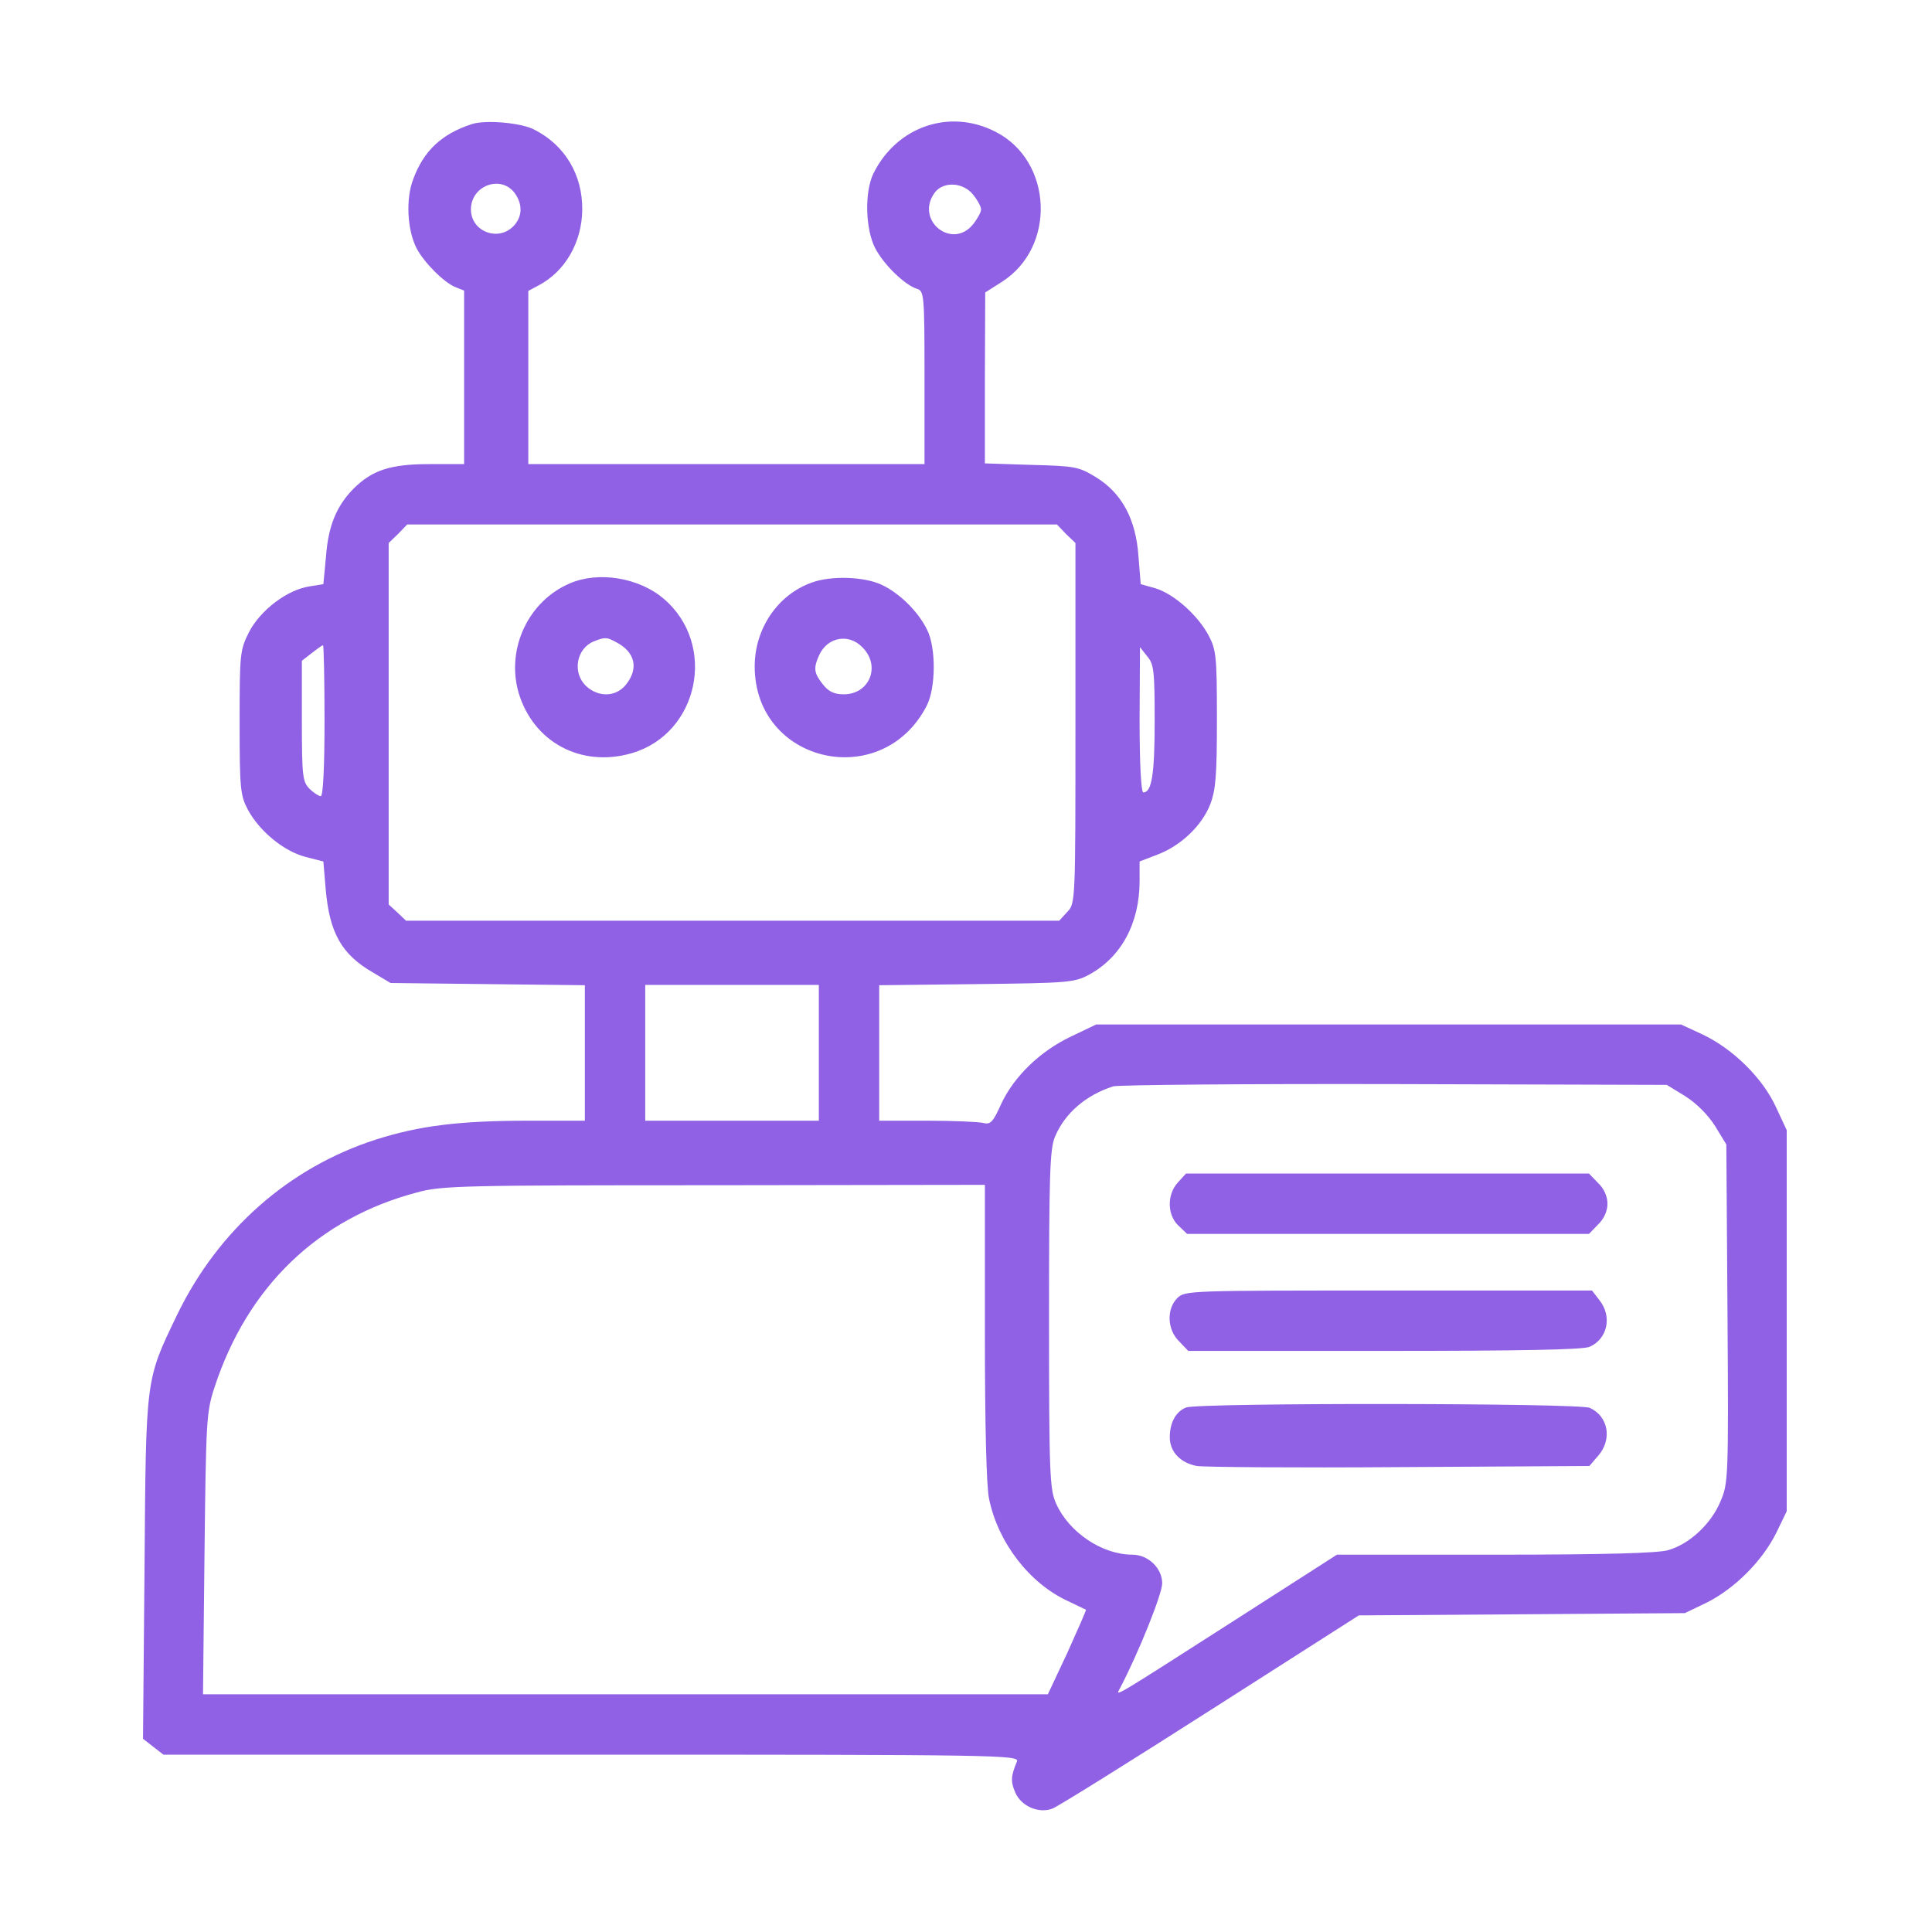 <svg width="40" height="40" viewBox="0 0 40 40" fill="none" xmlns="http://www.w3.org/2000/svg">
<path d="M9.766 2.57C9.148 2.773 8.773 3.117 8.555 3.711C8.398 4.117 8.43 4.758 8.625 5.141C8.781 5.438 9.195 5.852 9.43 5.945L9.609 6.016V7.813V9.609H8.891C8.078 9.609 7.703 9.734 7.312 10.125C6.969 10.477 6.797 10.883 6.75 11.516L6.695 12.094L6.406 12.141C5.945 12.211 5.391 12.633 5.156 13.086C4.969 13.461 4.961 13.523 4.961 14.961C4.961 16.344 4.977 16.469 5.133 16.766C5.375 17.211 5.875 17.625 6.328 17.742L6.695 17.836L6.742 18.398C6.82 19.312 7.07 19.758 7.719 20.133L8.086 20.352L10.102 20.375L12.109 20.398V21.805V23.203H10.953C9.508 23.203 8.688 23.305 7.781 23.594C5.984 24.172 4.523 25.461 3.672 27.211C3.008 28.594 3.023 28.477 2.992 32.469L2.961 36L3.172 36.164L3.383 36.328H12.242C20.656 36.328 21.109 36.336 21.055 36.469C20.93 36.766 20.922 36.883 21.016 37.102C21.133 37.391 21.5 37.555 21.789 37.445C21.898 37.406 23.375 36.484 25.062 35.406L28.133 33.445L31.508 33.422L34.883 33.398L35.336 33.18C35.914 32.891 36.484 32.32 36.773 31.742L36.992 31.289V27.344V23.398L36.766 22.914C36.492 22.32 35.883 21.719 35.258 21.422L34.805 21.211H28.75H22.695L22.172 21.461C21.531 21.766 20.992 22.289 20.727 22.859C20.562 23.227 20.508 23.289 20.359 23.25C20.273 23.227 19.75 23.203 19.203 23.203H18.203V21.805V20.398L20.219 20.375C22.109 20.352 22.242 20.344 22.547 20.18C23.211 19.82 23.594 19.117 23.594 18.242V17.836L23.961 17.695C24.453 17.508 24.883 17.094 25.055 16.656C25.172 16.352 25.195 16.055 25.195 14.883C25.195 13.594 25.18 13.453 25.023 13.156C24.797 12.734 24.305 12.297 23.922 12.18L23.617 12.094L23.57 11.508C23.516 10.75 23.227 10.211 22.695 9.883C22.336 9.664 22.266 9.648 21.352 9.625L20.391 9.594V7.828L20.398 6.055L20.742 5.836C21.875 5.117 21.797 3.328 20.609 2.727C19.664 2.242 18.57 2.617 18.086 3.586C17.898 3.961 17.914 4.734 18.117 5.133C18.289 5.469 18.719 5.891 18.977 5.977C19.133 6.023 19.141 6.078 19.141 7.82V9.609H15.039H10.938V7.813V6.023L11.156 5.906C11.703 5.617 12.047 5.016 12.055 4.344C12.062 3.617 11.695 3.008 11.07 2.688C10.797 2.539 10.047 2.477 9.766 2.57ZM10.664 4.008C10.828 4.242 10.812 4.5 10.625 4.688C10.305 5.008 9.75 4.789 9.75 4.336C9.75 3.836 10.383 3.609 10.664 4.008ZM20.148 4.031C20.242 4.148 20.312 4.281 20.312 4.336C20.312 4.391 20.242 4.523 20.148 4.641C19.719 5.18 18.945 4.57 19.344 4C19.516 3.75 19.938 3.766 20.148 4.031ZM22.07 11.055L22.266 11.242V14.969C22.266 18.695 22.266 18.703 22.094 18.883L21.93 19.062H15.164H8.406L8.227 18.891L8.047 18.727V14.984V11.242L8.242 11.055L8.43 10.859H15.156H21.883L22.07 11.055ZM6.719 14.922C6.719 15.914 6.688 16.484 6.641 16.484C6.602 16.484 6.492 16.414 6.406 16.328C6.266 16.188 6.25 16.07 6.25 14.93V13.68L6.453 13.523C6.57 13.43 6.672 13.359 6.688 13.359C6.703 13.359 6.719 14.062 6.719 14.922ZM23.906 14.938C23.906 16.039 23.844 16.406 23.672 16.406C23.625 16.406 23.594 15.82 23.594 14.898L23.602 13.398L23.75 13.586C23.891 13.75 23.906 13.891 23.906 14.938ZM16.953 21.797V23.203H15.156H13.359V21.797V20.391H15.156H16.953V21.797ZM34.891 22.695C35.125 22.844 35.359 23.078 35.508 23.312L35.742 23.695L35.766 27.203C35.789 30.648 35.781 30.711 35.617 31.094C35.422 31.555 34.977 31.969 34.539 32.094C34.336 32.156 33.227 32.188 30.961 32.188H27.68L25.695 33.461C22.961 35.211 23.094 35.133 23.188 34.953C23.57 34.227 24.062 33 24.062 32.781C24.062 32.469 23.773 32.188 23.445 32.188C22.82 32.188 22.133 31.727 21.867 31.133C21.734 30.844 21.719 30.539 21.719 27.32C21.719 24.336 21.734 23.781 21.844 23.531C22.047 23.047 22.484 22.672 23.047 22.492C23.156 22.461 25.773 22.438 28.875 22.445L34.508 22.461L34.891 22.695ZM20.391 27.578C20.391 29.5 20.422 30.766 20.477 31.031C20.664 31.938 21.312 32.781 22.109 33.148C22.305 33.242 22.469 33.32 22.484 33.328C22.492 33.336 22.32 33.727 22.102 34.211L21.695 35.078H12.953H4.203L4.234 32.164C4.266 29.375 4.273 29.234 4.445 28.711C5.133 26.625 6.594 25.227 8.633 24.688C9.141 24.547 9.586 24.539 14.789 24.539L20.391 24.531V27.578Z" fill="#9061E4"/>
<path d="M11.798 12.078C10.938 12.445 10.478 13.43 10.735 14.336C11.04 15.367 12.032 15.898 13.079 15.594C14.47 15.188 14.853 13.344 13.743 12.398C13.235 11.961 12.392 11.82 11.798 12.078ZM12.759 13.297C13.149 13.5 13.228 13.836 12.962 14.172C12.759 14.43 12.392 14.445 12.134 14.203C11.845 13.93 11.931 13.43 12.29 13.281C12.524 13.188 12.563 13.188 12.759 13.297Z" fill="#9061E4"/>
<path d="M16.805 12.062C16.102 12.312 15.625 13.016 15.625 13.797C15.625 15.805 18.266 16.406 19.188 14.609C19.375 14.242 19.383 13.414 19.195 13.039C19.008 12.656 18.617 12.274 18.242 12.102C17.883 11.938 17.203 11.914 16.805 12.062ZM17.852 13.399C18.242 13.781 18.008 14.375 17.469 14.375C17.273 14.375 17.156 14.32 17.039 14.172C16.852 13.938 16.836 13.836 16.961 13.562C17.133 13.188 17.57 13.109 17.852 13.399Z" fill="#9061E4"/>
<path d="M24.391 24.477C24.156 24.727 24.164 25.156 24.398 25.375L24.578 25.547H28.742H32.898L33.086 25.352C33.211 25.234 33.281 25.07 33.281 24.922C33.281 24.773 33.211 24.609 33.086 24.492L32.898 24.297H28.727H24.555L24.391 24.477Z" fill="#9061E4"/>
<path d="M24.375 26.875C24.148 27.102 24.164 27.531 24.414 27.773L24.601 27.969H28.664C31.476 27.969 32.789 27.945 32.914 27.883C33.281 27.719 33.382 27.258 33.117 26.922L32.961 26.719H28.742C24.632 26.719 24.531 26.719 24.375 26.875Z" fill="#9061E4"/>
<path d="M24.555 29.141C24.344 29.227 24.219 29.453 24.219 29.758C24.219 30.055 24.438 30.289 24.781 30.352C24.922 30.375 26.812 30.391 28.969 30.375L32.906 30.352L33.094 30.133C33.383 29.797 33.297 29.32 32.914 29.148C32.688 29.047 24.82 29.039 24.555 29.141Z" fill="#9061E4"/>
</svg>
